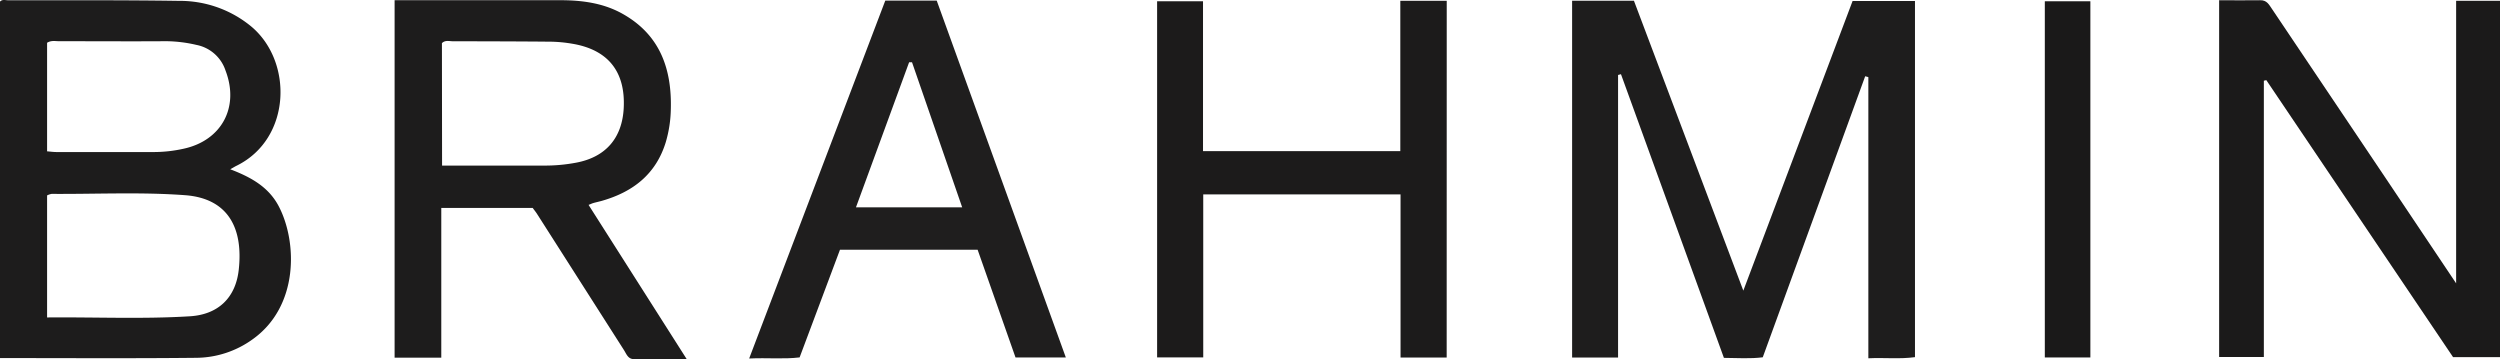 <svg id="Layer_1" data-name="Layer 1" xmlns="http://www.w3.org/2000/svg" viewBox="0 0 861.63 123.78"><path d="M600.84,100.17C613.65,66.21,626,33.38,638.5.34H660V123.09c-5.34.73-10.55.12-16.07.39V26.57l-1.09-.29q-17.62,48.38-35.3,96.86c-4.36.56-8.65.23-13.39.2Q576.45,74.5,558.67,25.57l-1,.27v97.38H541.83V.26h21.31Z" style="fill:#1e1d1d"/><path d="M79.35,58.34c7.38,2.81,13.29,6.21,16.73,12.77,6.36,12.15,7.06,34.5-9.14,45.92a33.61,33.61,0,0,1-19.15,6.29c-22.49.24-45,.09-67.79.09V.56C.79-.31,1.86.09,2.79.09,22.45.11,42.12,0,61.78.3A38.63,38.63,0,0,1,86.24,8.84c14.89,12,14.32,39-4.78,48.32C81,57.38,80.61,57.64,79.35,58.34ZM16.23,109.41c16.61-.15,32.93.6,49.2-.4,9.75-.59,15.78-6.37,16.85-16,1.59-14.28-3.56-24.63-18.52-25.74-15.29-1.13-30.62-.34-45.94-.45a5.63,5.63,0,0,0-1.59.53Zm0-57.25c1.17.09,2.13.23,3.09.24q17,0,34,0a47.26,47.26,0,0,0,9.9-1.13c13.17-2.82,19.37-14.34,14.49-27a13.2,13.2,0,0,0-10-8.79,47.57,47.57,0,0,0-10.39-1.28c-12.33.09-24.66,0-37,0-1.29,0-2.65-.34-4.09.54Z" style="fill:#1d1c1c"/><path d="M236.68,123.78H218.54c-2.1,0-2.62-1.75-3.49-3.12l-30-47c-.45-.7-1-1.34-1.45-2H152.09v51.61H136V.07h5c17.33,0,34.66,0,52,0,7.73,0,15.3,1,22.11,5,12.53,7.28,16.46,18.94,16.09,32.59A42.75,42.75,0,0,1,229.46,49c-3.4,11.08-11.35,17.18-22.1,20.24-1,.27-1.92.47-2.88.74-.47.14-.92.36-1.63.64ZM152.36,57.07c12,0,23.65,0,35.27,0a57.65,57.65,0,0,0,10.91-1c10.21-1.9,15.92-8.49,16.43-18.9.62-12.56-5.48-20.12-17.93-22.13a49,49,0,0,0-6.93-.67c-11.31-.11-22.63-.13-34-.15-1.27,0-2.66-.48-3.8.65Z" style="fill:#1d1c1c"/><path d="M764.83.08c4.86,0,9.5.09,14.12,0,2.33-.07,3.06,1.51,4.09,3q19.58,29.19,39.2,58.34c7.87,11.72,15.72,23.46,24.27,36.23V.28h15.12v122.8H845.45L781.09,27.62l-.85.2v95.23H764.83Z" style="fill:#1b1a1a"/><path d="M498.6,123.22H482.7V67h-68v56.18h-15.9V.44h15.82V52.09h68V.27h16Z" style="fill:#1c1b1b"/><path d="M305.12.2h17.72l44.5,123H350c-4.29-12.18-8.67-24.64-13.06-37.13H289.5c-4.63,12.36-9.22,24.61-13.91,37.11-5.54.67-11.1.07-17.39.38C274,82,289.55,41.15,305.12.2Zm9.21,21.26h-1c-6.06,16.51-12.11,33-18.32,50h36.61Z" style="fill:#1f1e1e"/><path d="M720.45,123.2h-15.7V.44h15.7Z" style="fill:#1a1919"/></svg>